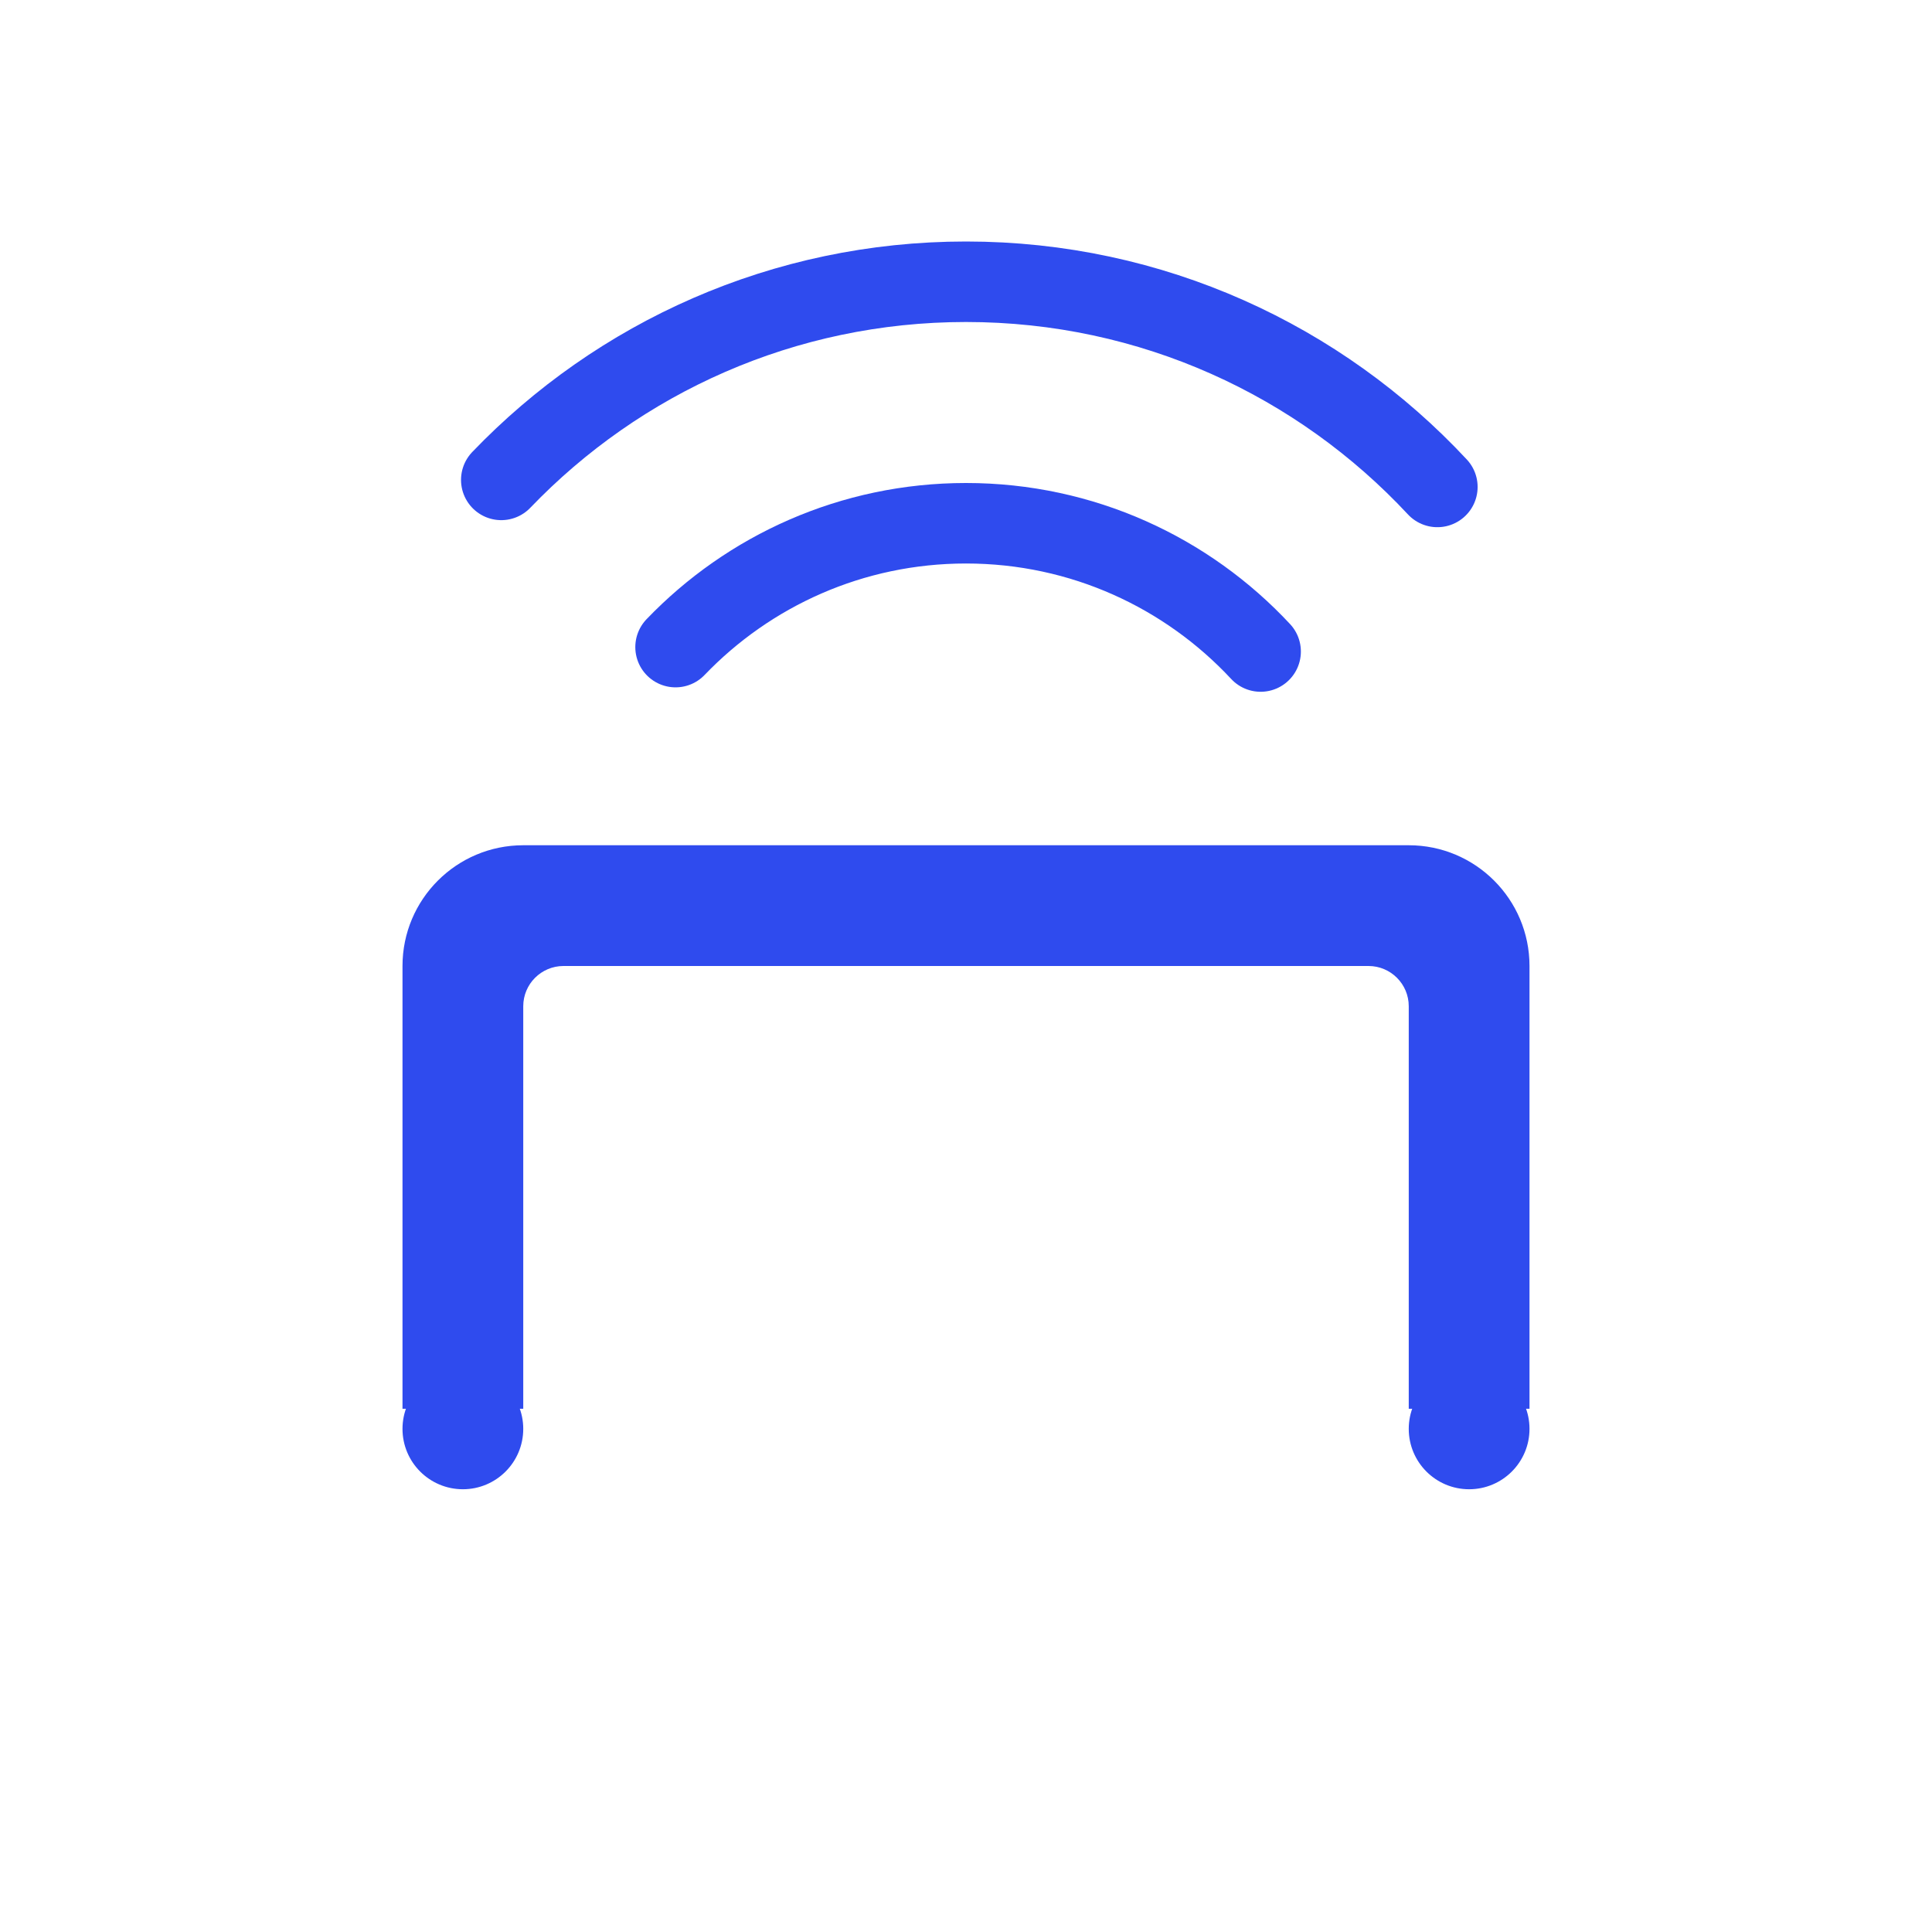 <?xml version="1.0" encoding="UTF-8"?>
<svg width="48px" height="48px" viewBox="0 0 48 48" version="1.1" xmlns="http://www.w3.org/2000/svg" xmlns:xlink="http://www.w3.org/1999/xlink">
    <!-- Generator: Sketch 52.2 (67145) - http://www.bohemiancoding.com/sketch -->
    <title>ic/48/telecontrol</title>
    <desc>Created with Sketch.</desc>
    <g id="ic/48/telecontrol" stroke="none" stroke-width="1" fill="none" fill-rule="evenodd">
        <path d="M35,35 L35,25 C35,24.448 34.552,24 34,24 L14,24 C13.448,24 13,24.448 13,25 L13,35 L10,35 L10,24 C10,22.343 11.343,21 13,21 L35,21 C36.657,21 38,22.343 38,24 L38,35 L35,35 Z" id="Path" fill="#2F4BEE"></path>
        <path d="M31.32,16.187 C29.494,14.226 26.89,13 24,13 C21.164,13 18.604,14.181 16.784,16.077" id="Path" stroke="#2F4BEE" stroke-width="2" stroke-linecap="round"></path>
        <path d="M35.711,12.098 C32.79,8.962 28.624,7 24,7 C19.462,7 15.366,8.889 12.454,11.923" id="Path" stroke="#2F4BEE" stroke-width="2" stroke-linecap="round"></path>
        <circle id="Oval" fill="#2F4BEE" cx="11.5" cy="35.5" r="1.5"></circle>
        <circle id="Oval-Copy" fill="#2F4BEE" cx="36.5" cy="35.5" r="1.5"></circle>
    </g>
</svg>